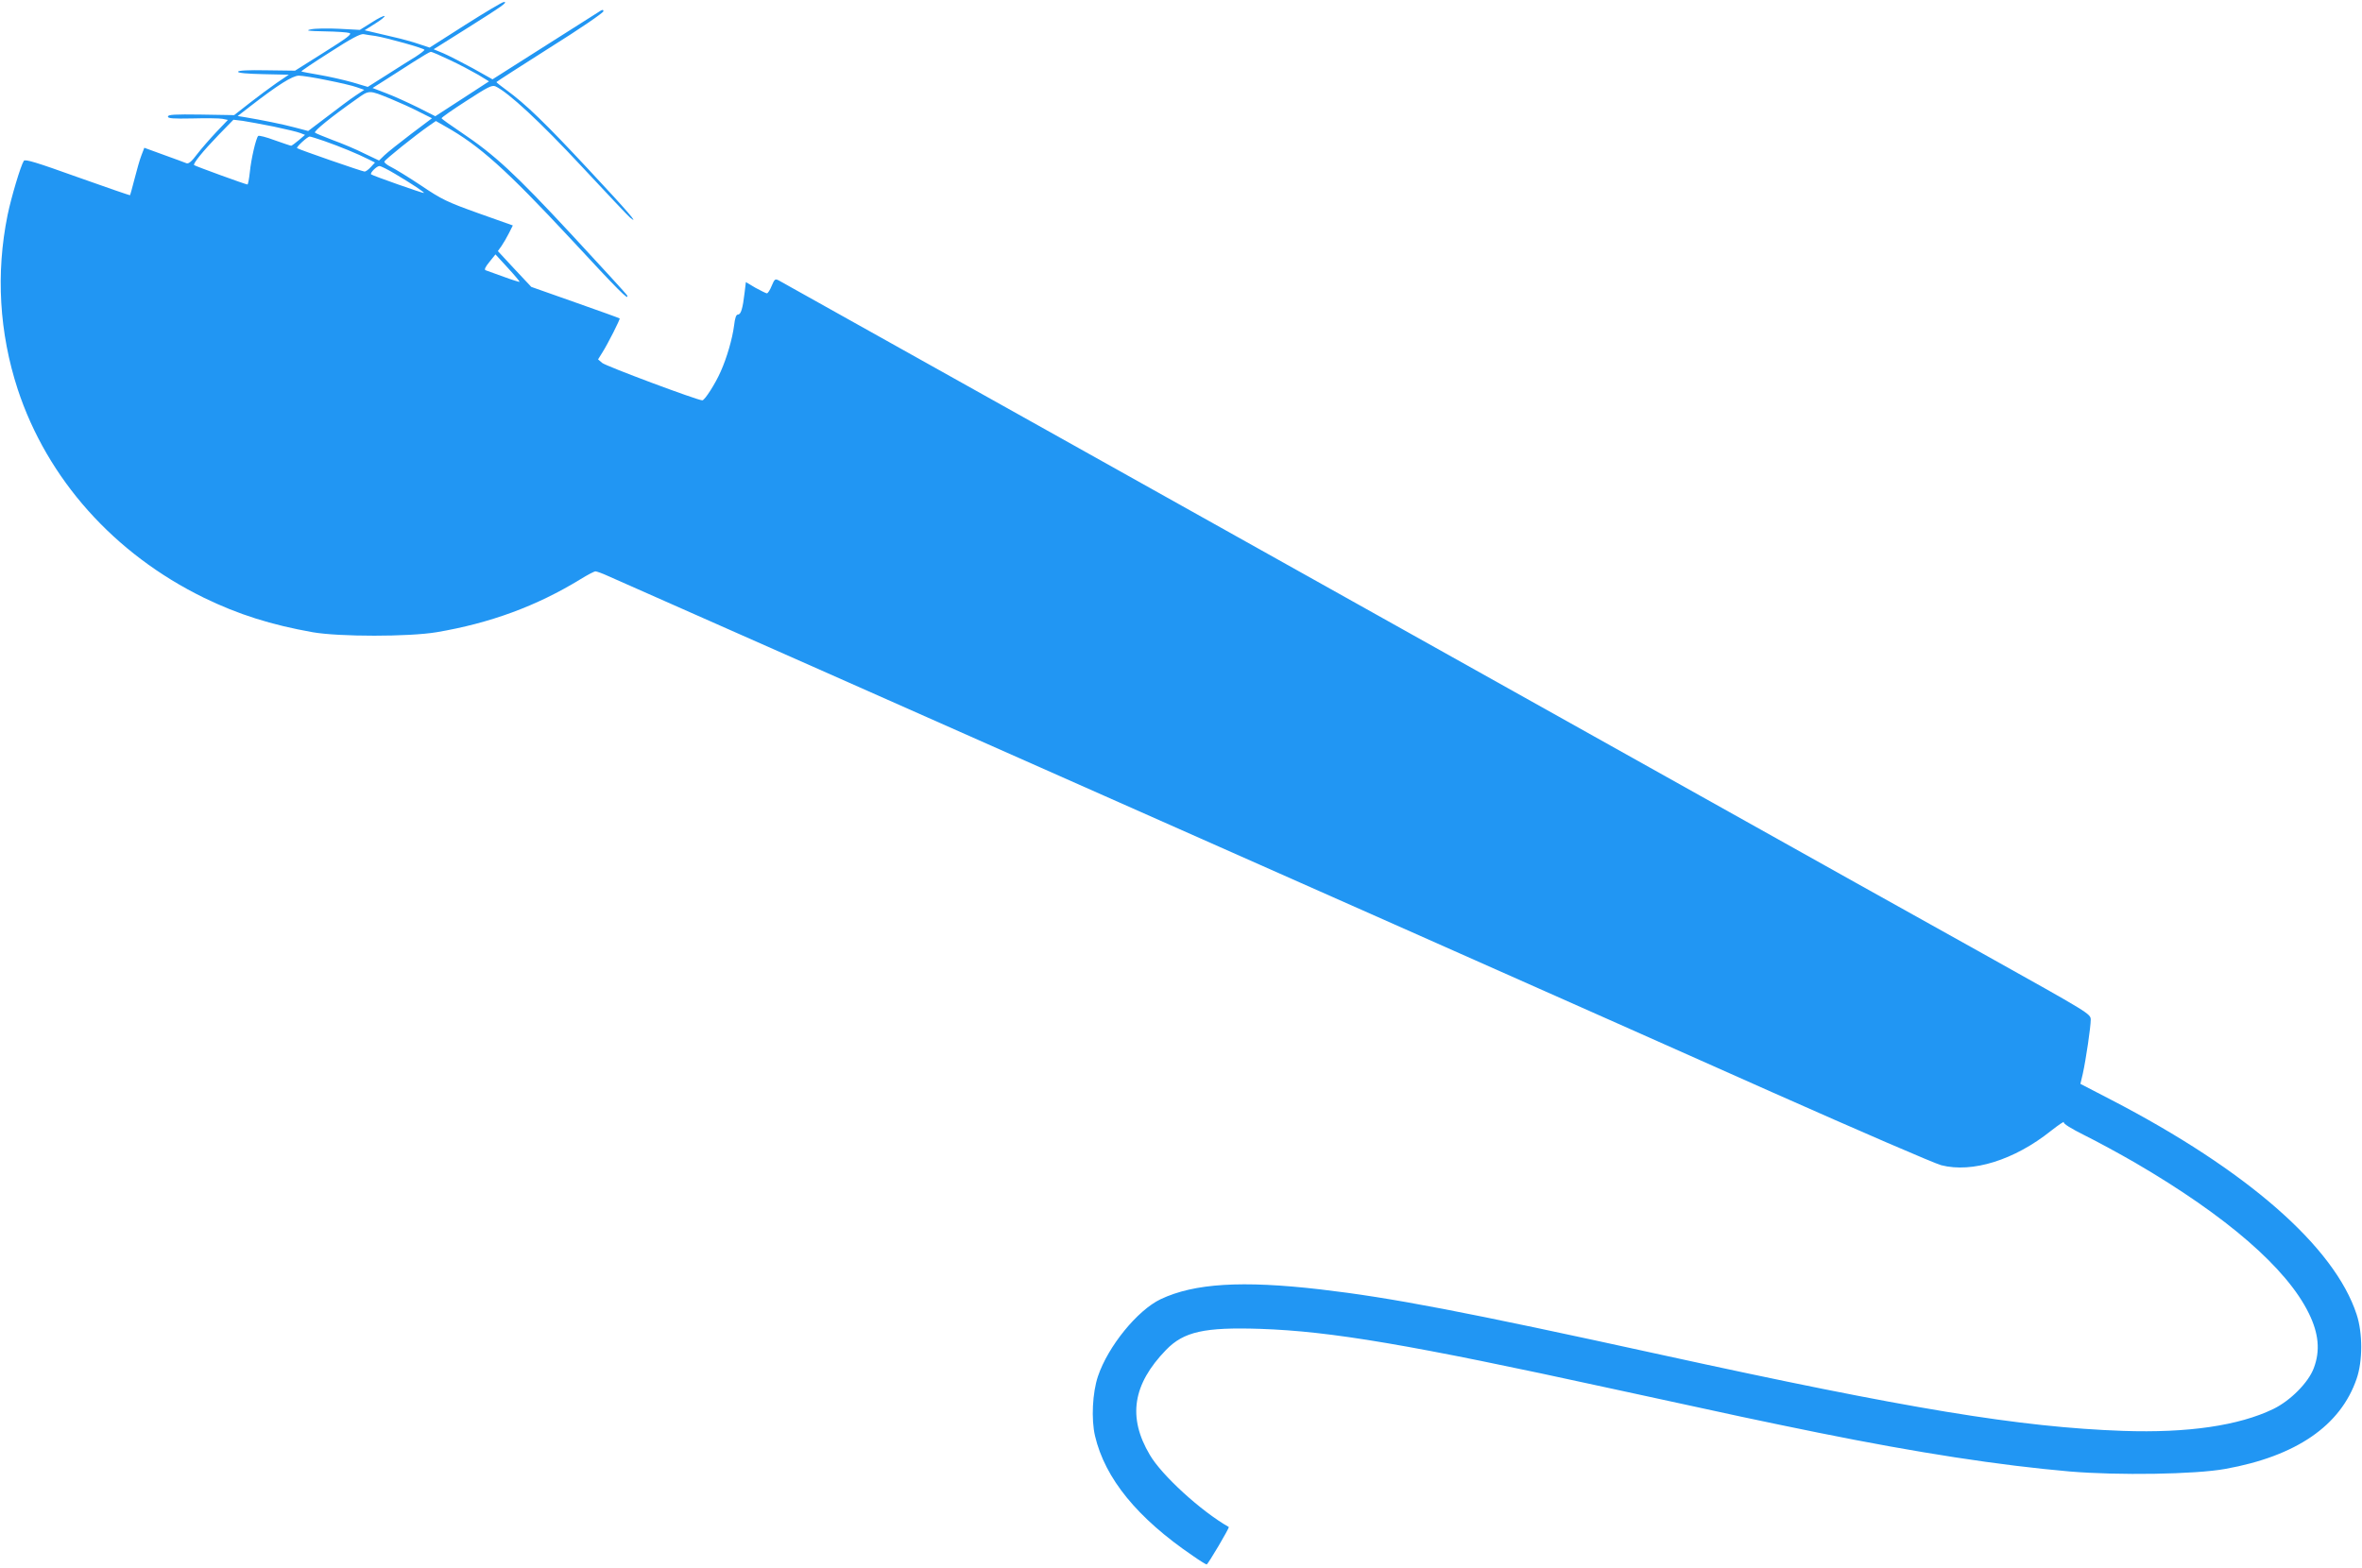 <?xml version="1.0" standalone="no"?>
<!DOCTYPE svg PUBLIC "-//W3C//DTD SVG 20010904//EN"
 "http://www.w3.org/TR/2001/REC-SVG-20010904/DTD/svg10.dtd">
<svg version="1.0" xmlns="http://www.w3.org/2000/svg"
 width="1280pt" height="850pt" viewBox="0 0 1280 850"
 preserveAspectRatio="xMidYMid meet">
<g transform="translate(0,850) scale(0.1,-0.1)"
fill="#2196f3" stroke="none">
<path d="M2521 8365 l-193 -123 -57 19 c-31 11 -96 29 -146 40 -49 12 -103 24
-119 28 l-30 7 57 36 c31 19 54 38 51 41 -4 3 -35 -12 -70 -35 l-64 -40 -113
6 c-61 3 -130 2 -152 -3 -32 -7 -18 -9 75 -11 63 -1 123 -5 134 -9 15 -6 -14
-27 -138 -105 l-157 -99 -154 2 c-102 2 -155 -1 -155 -8 0 -7 51 -11 138 -13
l137 -3 -65 -44 c-36 -25 -102 -74 -148 -110 l-83 -65 -180 3 c-144 2 -179 0
-179 -11 0 -10 27 -12 132 -10 73 2 147 1 163 -2 l30 -6 -63 -66 c-34 -36 -81
-90 -104 -120 -29 -39 -46 -53 -57 -49 -9 4 -64 24 -122 45 l-107 39 -16 -42
c-9 -23 -25 -80 -37 -127 -12 -47 -23 -86 -24 -88 -1 -2 -130 43 -285 98 -223
80 -285 99 -291 88 -17 -26 -68 -197 -88 -294 -64 -315 -45 -638 55 -944 160
-486 522 -892 1009 -1130 187 -91 365 -147 590 -187 145 -25 519 -25 670 0
291 49 543 142 780 287 39 24 75 43 82 43 6 0 38 -11 70 -26 32 -14 537 -238
1123 -497 2250 -997 4369 -1937 5185 -2301 468 -208 880 -386 915 -395 168
-43 396 28 594 186 42 33 73 54 70 47 -3 -8 39 -34 113 -71 65 -32 188 -99
273 -148 497 -290 823 -573 942 -817 54 -110 62 -203 27 -296 -29 -79 -127
-177 -219 -222 -188 -91 -465 -131 -815 -119 -561 20 -1165 120 -2495 411
-1082 237 -1469 311 -1855 356 -425 49 -683 33 -865 -53 -126 -60 -285 -255
-340 -418 -30 -89 -37 -233 -16 -323 54 -231 230 -446 530 -650 37 -26 71 -47
75 -47 7 0 125 200 120 203 -151 86 -364 281 -428 391 -121 204 -93 382 88
569 96 99 208 124 511 114 383 -13 809 -85 1895 -322 721 -157 796 -173 1130
-241 539 -109 982 -177 1361 -210 262 -22 679 -16 844 14 383 69 624 234 711
489 33 95 33 248 0 348 -120 367 -594 782 -1331 1164 l-166 86 13 55 c17 77
43 254 43 293 -1 32 -3 33 -583 357 -320 178 -1009 563 -1532 856 -2936 1643
-4973 2782 -4993 2793 -21 11 -24 10 -40 -28 -9 -23 -21 -41 -26 -41 -5 0 -32
14 -62 30 l-52 31 -7 -58 c-10 -86 -20 -118 -36 -118 -10 0 -16 -18 -21 -60
-9 -70 -39 -175 -73 -250 -28 -64 -86 -155 -99 -155 -26 0 -524 186 -543 203
l-22 19 23 37 c30 47 98 182 94 185 -2 2 -110 41 -241 87 l-238 84 -91 97 -90
97 20 28 c11 16 29 47 40 69 l21 42 -186 66 c-170 61 -198 74 -312 151 -69 46
-143 91 -164 101 -20 10 -36 23 -34 28 3 11 167 142 240 193 l39 27 51 -29
c185 -104 328 -232 680 -610 263 -284 316 -337 306 -307 -2 6 -138 154 -301
330 -309 333 -418 433 -598 554 -58 39 -106 73 -107 77 -2 3 59 46 134 94 117
76 139 87 158 79 69 -32 243 -193 468 -435 134 -144 252 -269 262 -277 54 -44
-14 35 -227 263 -231 248 -338 352 -445 430 -29 21 -53 40 -53 42 0 2 131 86
290 187 160 100 290 189 290 197 0 10 -6 10 -26 -4 -14 -9 -150 -95 -301 -191
l-274 -174 -107 60 c-59 32 -131 69 -159 81 l-53 22 183 115 c192 121 222 142
197 141 -8 0 -102 -56 -209 -124z m-486 -60 c61 -10 265 -67 265 -75 0 -4 -21
-20 -47 -37 -27 -16 -96 -60 -154 -97 l-106 -67 -84 25 c-46 13 -126 31 -178
40 -52 9 -96 17 -98 19 -1 2 68 49 155 104 116 75 164 100 182 98 14 -3 43 -7
65 -10z m402 -130 c52 -24 121 -61 154 -80 l59 -36 -146 -95 -145 -94 -97 49
c-53 26 -130 61 -170 76 l-73 28 68 43 c37 24 106 68 153 98 47 30 89 55 94
55 5 1 51 -19 103 -44z m-663 -110 c66 -13 139 -30 160 -38 l40 -14 -50 -33
c-27 -18 -95 -69 -151 -112 l-103 -78 -72 19 c-67 18 -177 40 -272 56 l-38 6
67 52 c151 117 229 166 264 167 18 0 88 -11 155 -25z m344 -101 c46 -19 115
-50 153 -70 l70 -35 -113 -85 c-62 -47 -127 -99 -144 -115 l-30 -29 -80 38
c-43 22 -119 54 -169 72 -49 19 -94 37 -98 41 -9 7 94 90 221 179 75 54 69 53
190 4z m-635 -150 c65 -14 130 -29 144 -35 l26 -10 -34 -29 c-19 -16 -37 -29
-41 -30 -4 0 -44 14 -90 30 -45 17 -85 27 -89 23 -12 -13 -38 -124 -45 -195
-4 -38 -10 -68 -13 -68 -10 0 -284 100 -289 105 -8 7 48 76 132 163 l81 83 50
-6 c27 -4 103 -18 168 -31z m273 -78 c83 -29 185 -71 238 -98 l38 -19 -23 -25
c-12 -13 -27 -24 -33 -24 -12 0 -358 120 -366 127 -6 6 57 63 68 63 5 0 40
-11 78 -24z m386 -179 c92 -55 159 -99 155 -103 -3 -3 -279 94 -286 101 -7 8
31 45 45 45 8 0 46 -19 86 -43z m674 -585 c-2 -1 -41 11 -87 28 -46 17 -90 33
-97 35 -9 3 -3 17 20 45 l33 41 67 -73 c37 -40 65 -74 64 -76z"/>
</g>
</svg>
